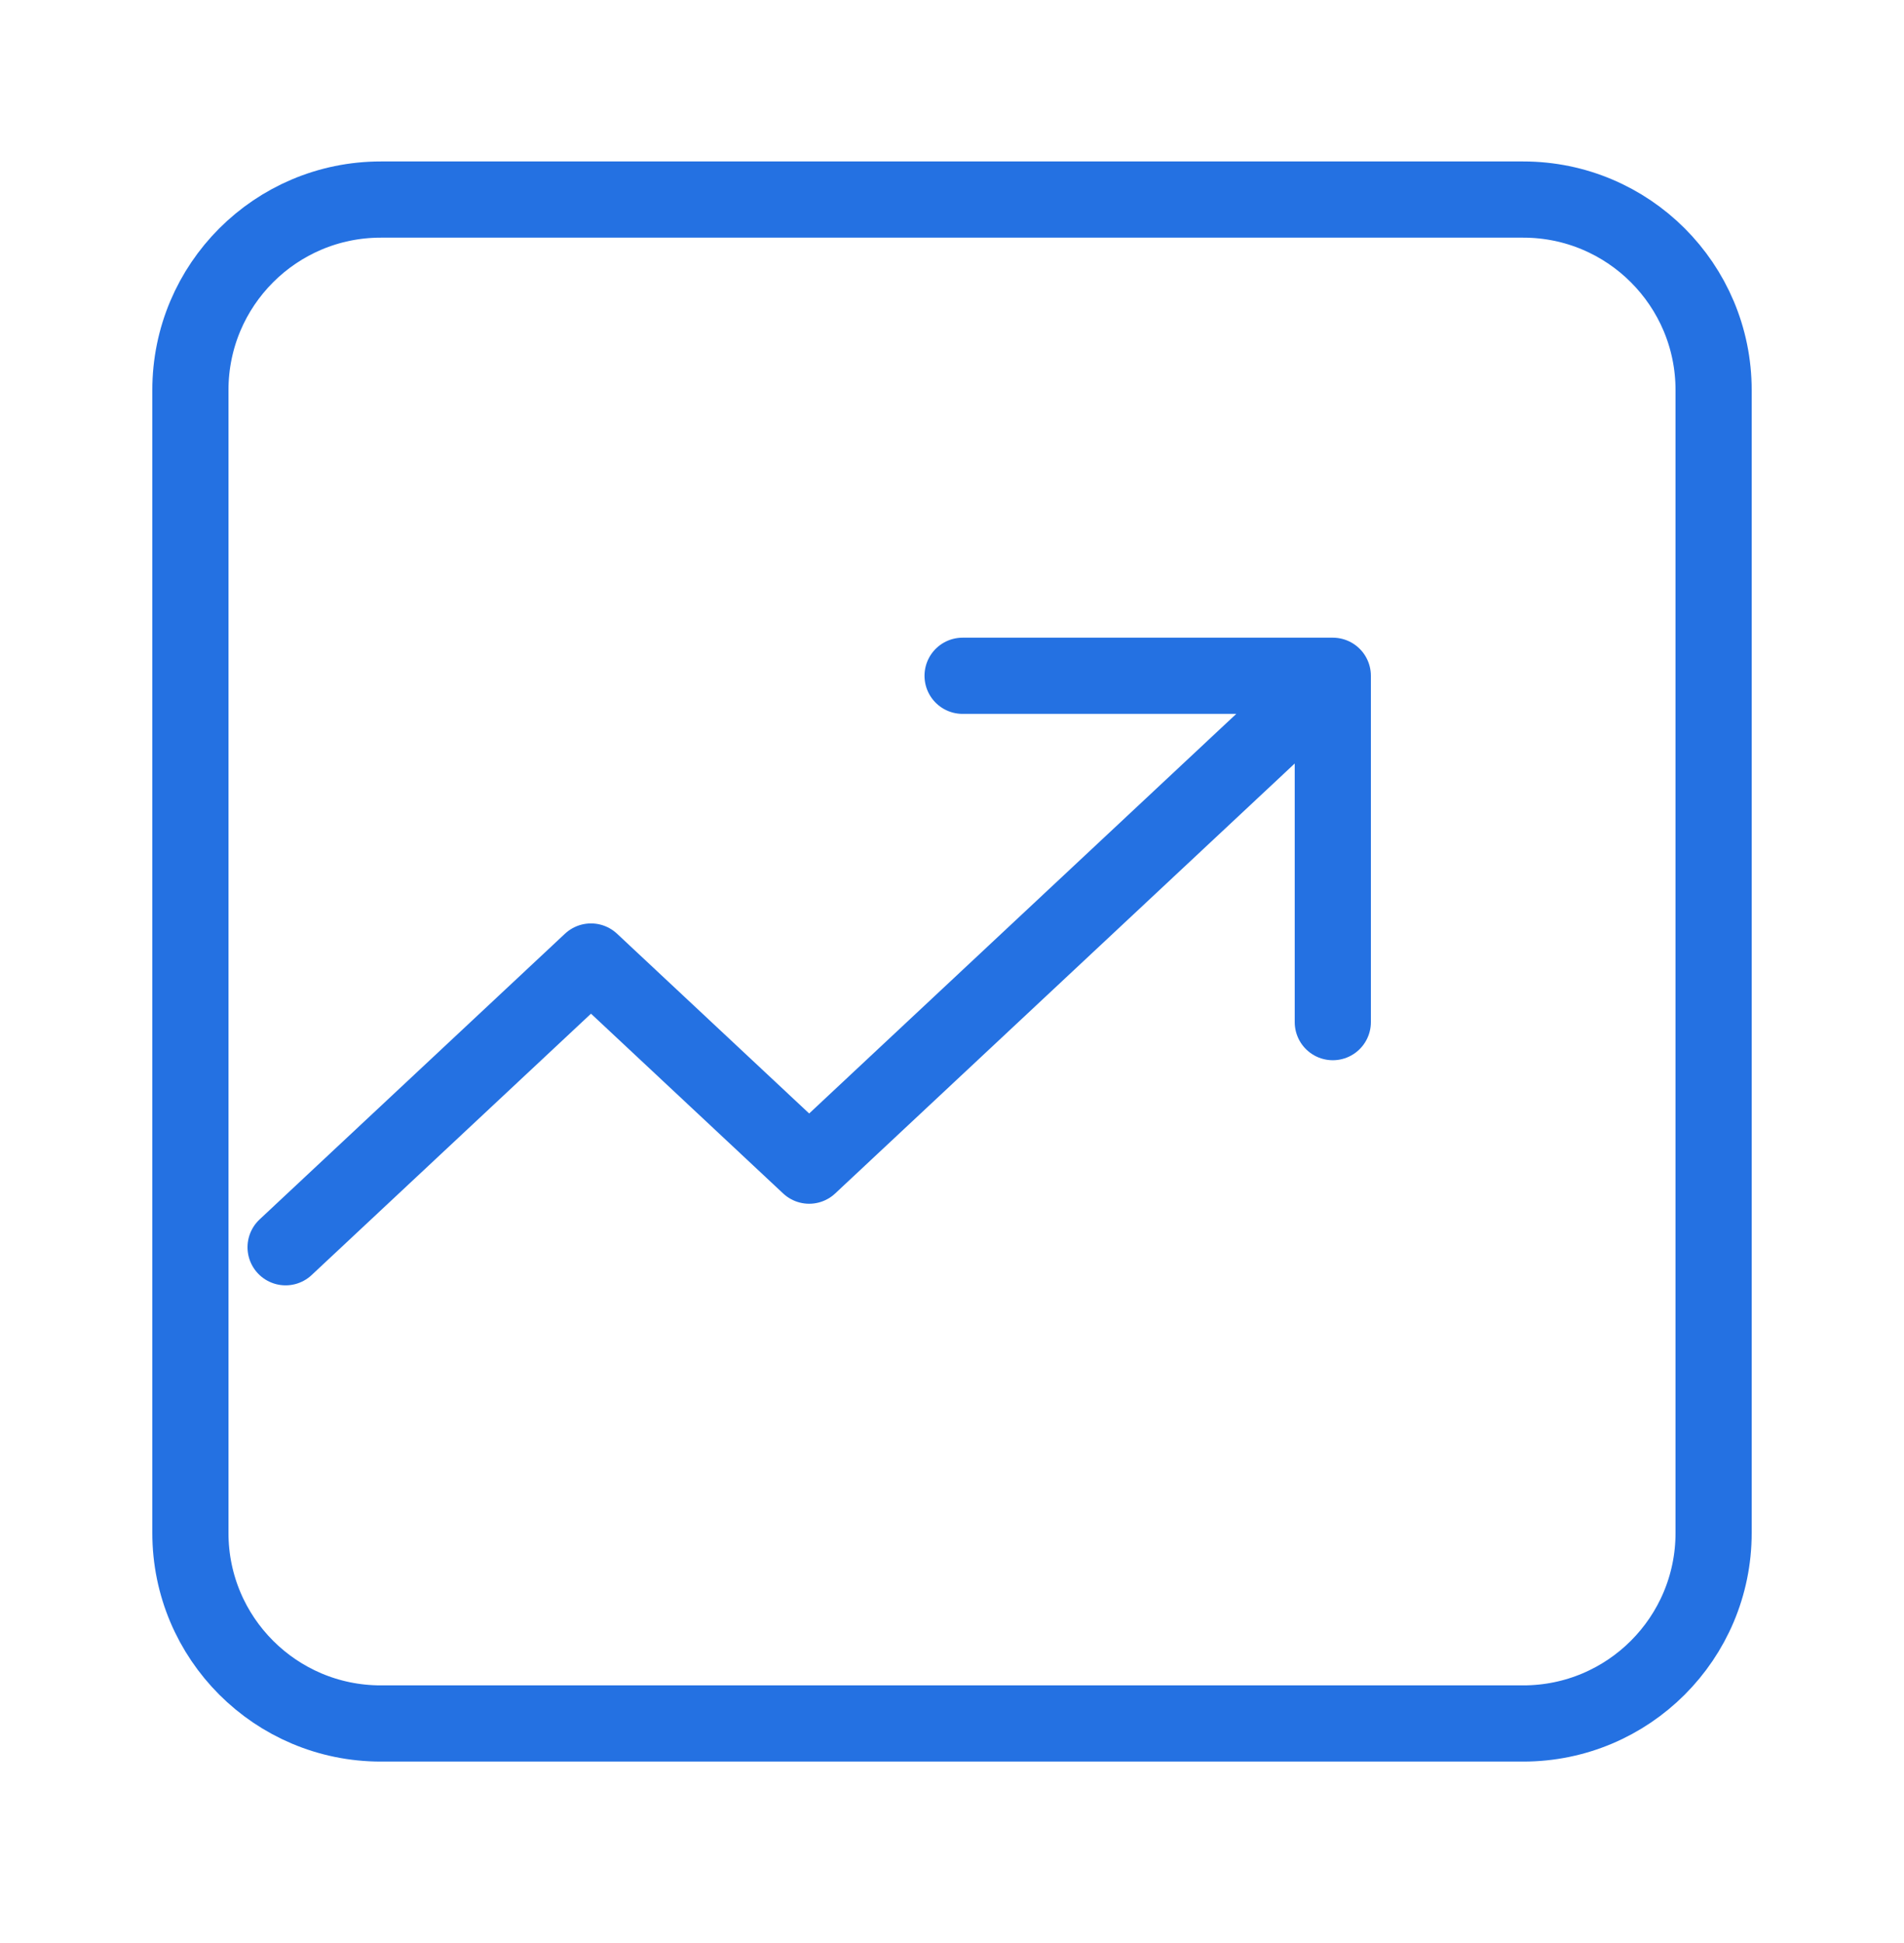 <svg width="50" height="51" viewBox="0 0 50 51" fill="none" xmlns="http://www.w3.org/2000/svg">
<path d="M7.5 32.738L15.52 25.238L21.249 30.596L33.852 18.81M25.278 17.738H35V26.829M10 45.238C7.239 45.238 5 43 5 40.238V10.238C5 7.477 7.239 5.238 10 5.238H40C42.761 5.238 45 7.477 45 10.238V40.238C45 43 42.761 45.238 40 45.238H10Z" stroke="#2471E2" stroke-width="2" stroke-linecap="round" stroke-linejoin="round"/>
</svg>
